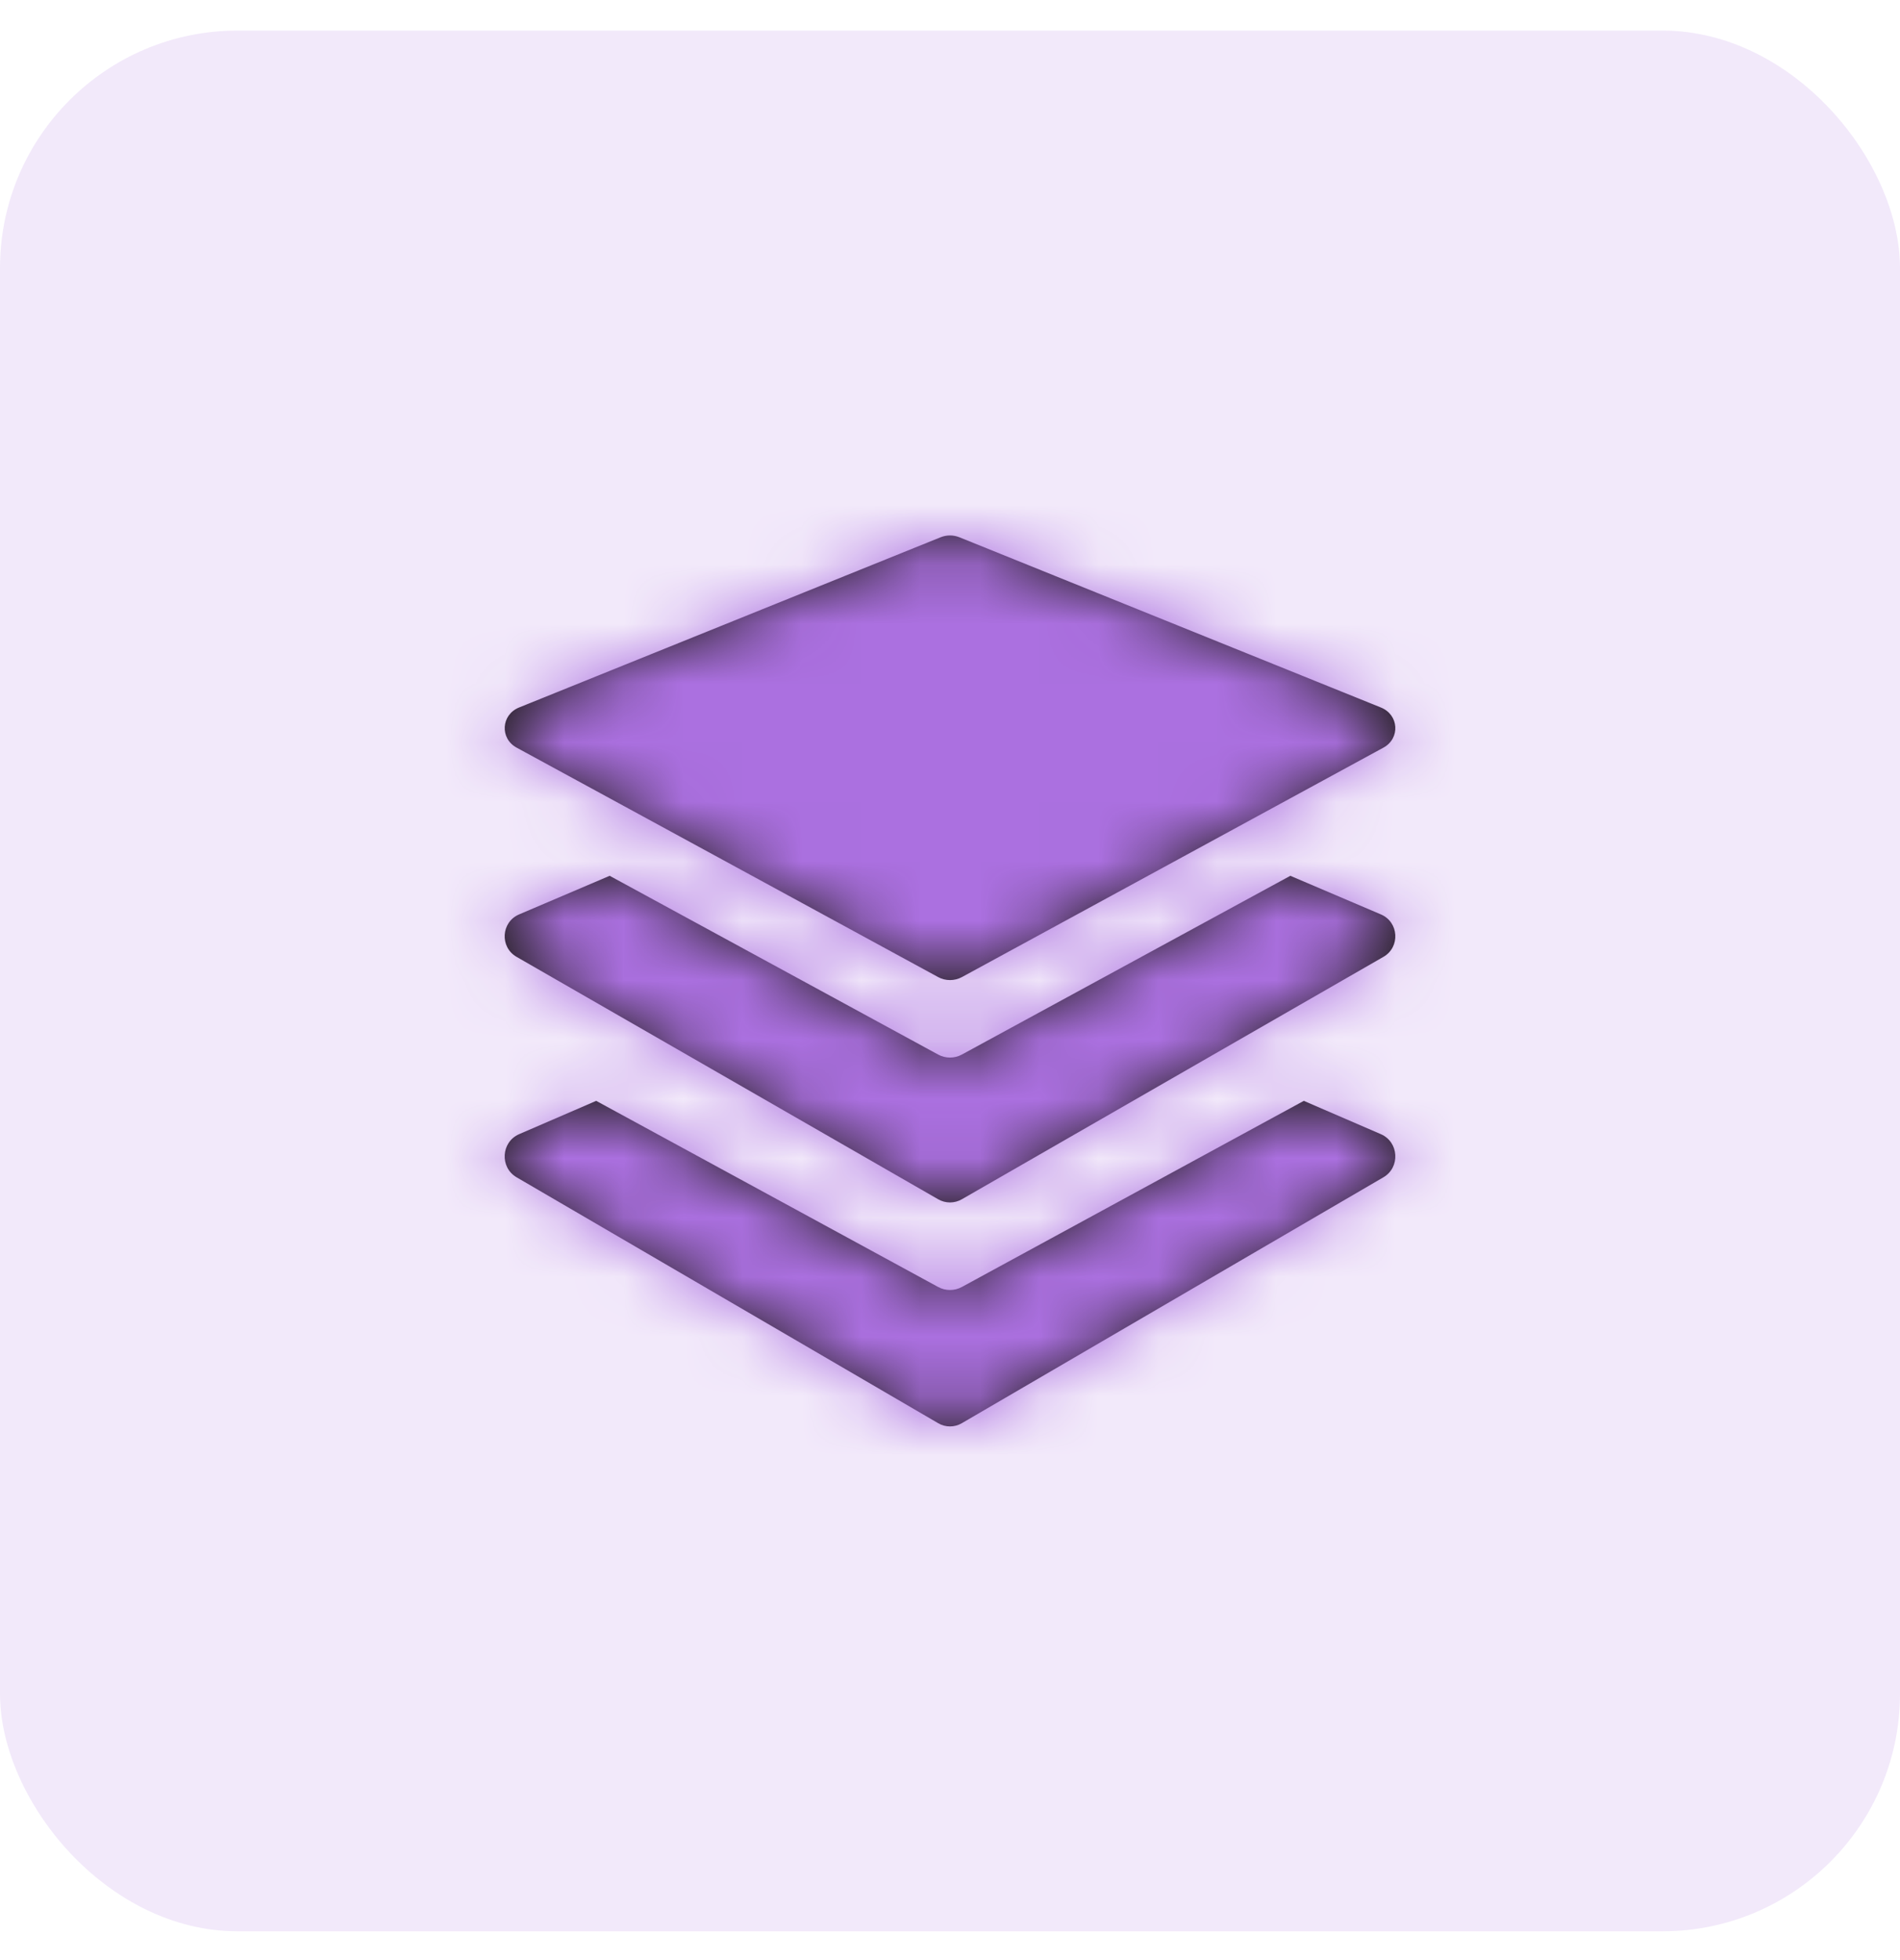 <svg width="32" height="33" viewBox="0 0 32 33" fill="none" xmlns="http://www.w3.org/2000/svg">
<rect opacity="0.15" y="0.515" width="32" height="32" rx="4" fill="#AB70E0"/>
<path fill-rule="evenodd" clip-rule="evenodd" d="M8.701 12.587L15.802 16.451C15.924 16.517 16.076 16.517 16.199 16.451L23.3 12.587C23.586 12.431 23.561 12.033 23.256 11.911L16.157 9.045C16.056 9.005 15.943 9.005 15.843 9.045L8.743 11.911C8.44 12.033 8.415 12.431 8.701 12.587ZM23.257 15.395L21.732 14.745L16.199 17.755C16.076 17.822 15.924 17.822 15.801 17.755L10.268 14.745L8.743 15.395C8.439 15.524 8.414 15.946 8.701 16.11L15.801 20.191C15.924 20.262 16.076 20.262 16.199 20.191L23.299 16.11C23.586 15.946 23.561 15.524 23.257 15.395ZM21.959 18.534L23.257 19.095C23.561 19.227 23.586 19.654 23.299 19.821L16.199 23.961C16.076 24.033 15.924 24.033 15.801 23.961L8.701 19.821C8.414 19.654 8.439 19.227 8.743 19.095L10.041 18.534L15.801 21.668C15.924 21.735 16.076 21.735 16.199 21.668L21.959 18.534Z" fill="#231F20"/>
<mask id="mask0_2208_15195" style="mask-type:alpha" maskUnits="userSpaceOnUse" x="8" y="9" width="16" height="16">
<path fill-rule="evenodd" clip-rule="evenodd" d="M8.701 12.587L15.802 16.451C15.924 16.517 16.076 16.517 16.199 16.451L23.3 12.587C23.586 12.431 23.561 12.033 23.256 11.911L16.157 9.045C16.056 9.005 15.943 9.005 15.843 9.045L8.743 11.911C8.44 12.033 8.415 12.431 8.701 12.587ZM23.257 15.395L21.732 14.745L16.199 17.755C16.076 17.822 15.924 17.822 15.801 17.755L10.268 14.745L8.743 15.395C8.439 15.524 8.414 15.946 8.701 16.11L15.801 20.191C15.924 20.262 16.076 20.262 16.199 20.191L23.299 16.11C23.586 15.946 23.561 15.524 23.257 15.395ZM21.959 18.534L23.257 19.095C23.561 19.227 23.586 19.654 23.299 19.821L16.199 23.961C16.076 24.033 15.924 24.033 15.801 23.961L8.701 19.821C8.414 19.654 8.439 19.227 8.743 19.095L10.041 18.534L15.801 21.668C15.924 21.735 16.076 21.735 16.199 21.668L21.959 18.534Z" fill="white"/>
</mask>
<g mask="url(#mask0_2208_15195)">
<rect x="6" y="6.515" width="20" height="20" fill="#AB70E0"/>
</g>
</svg>
